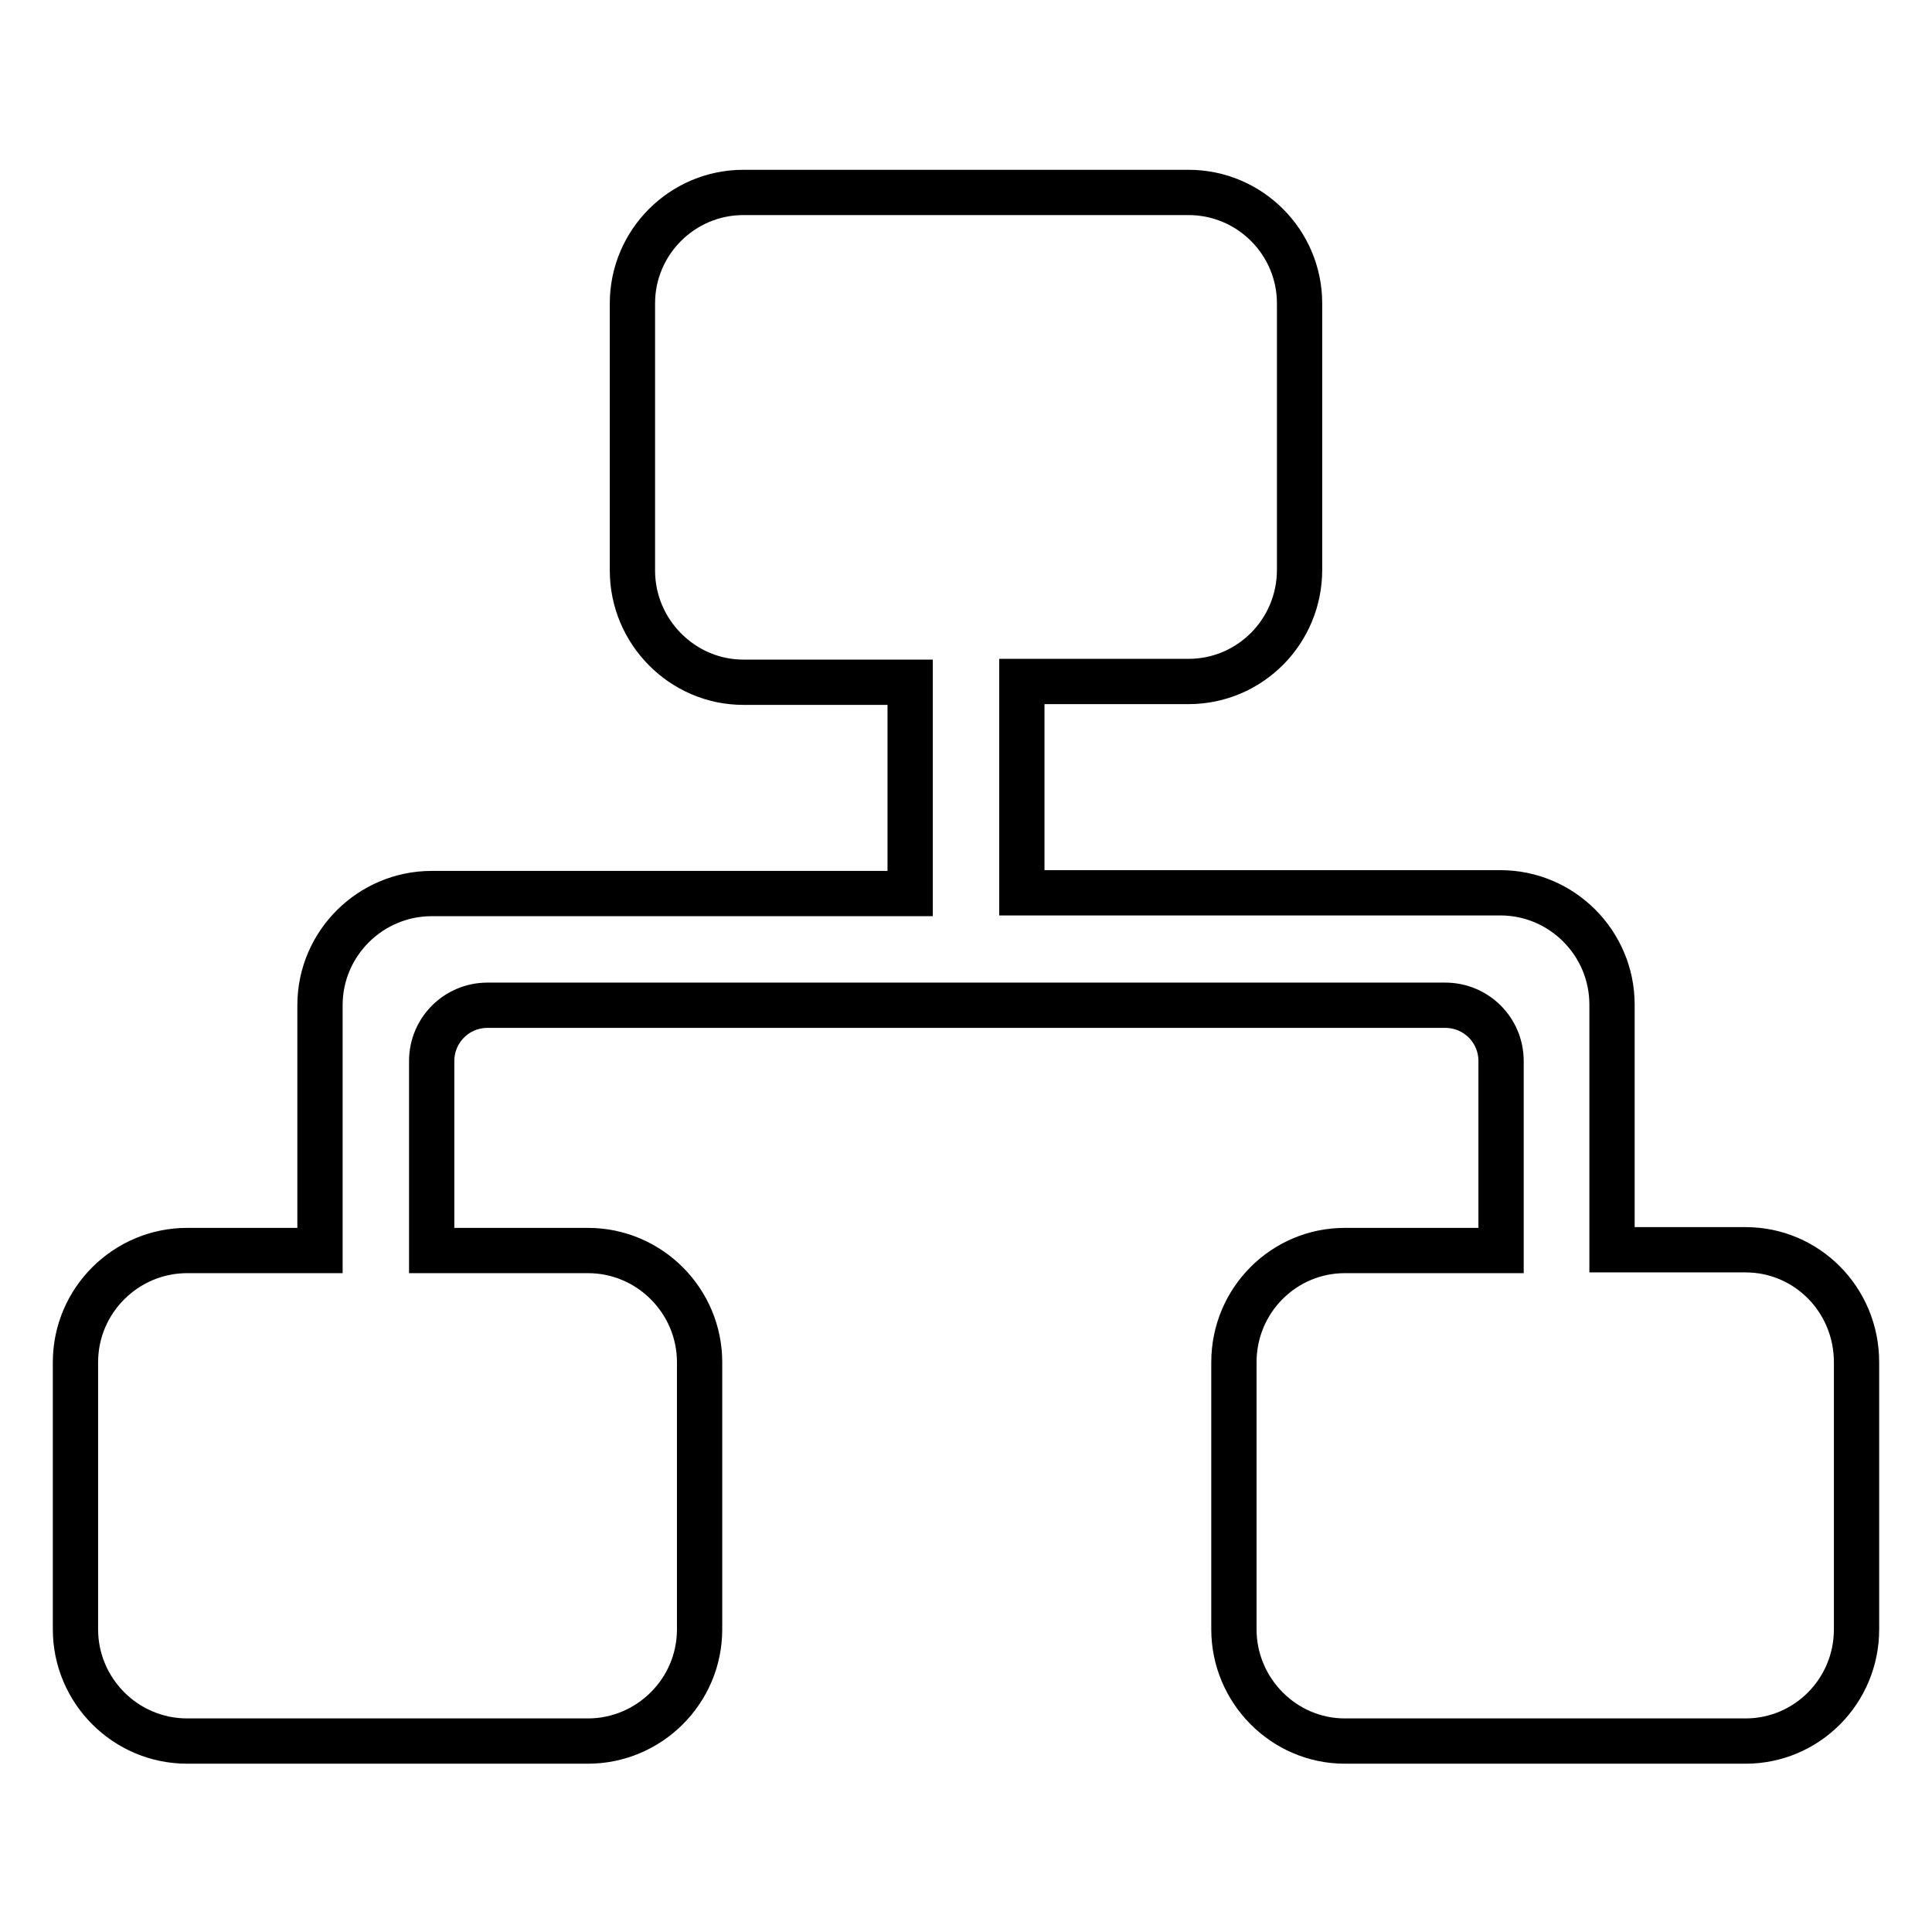 <?xml version="1.0" encoding="utf-8"?>
<!-- Svg Vector Icons : http://www.onlinewebfonts.com/icon -->
<!DOCTYPE svg PUBLIC "-//W3C//DTD SVG 1.1//EN" "http://www.w3.org/Graphics/SVG/1.1/DTD/svg11.dtd">
<svg version="1.1" xmlns="http://www.w3.org/2000/svg" xmlns:xlink="http://www.w3.org/1999/xlink" x="0px" y="0px" viewBox="0 0 256 256" enable-background="new 0 0 256 256" xml:space="preserve">
<g><g><path stroke-width="6" fill-opacity="0" stroke="#000000"  d="M231.3,165.6h-17.7v-32.5c0-8.1-6.6-14.8-14.8-14.8h-63.4v-28h22.1c8.1,0,14.7-6.6,14.7-14.8V40.2c0-8.1-6.6-14.7-14.7-14.7h-59c-8.1,0-14.7,6.6-14.7,14.7v35.4c0,8.1,6.6,14.8,14.7,14.8h22.1v28H57.2c-8.1,0-14.8,6.6-14.8,14.8v32.5H24.8c-8.1,0-14.8,6.6-14.8,14.8v35.4c0,8.1,6.6,14.8,14.8,14.8h53.1c8.1,0,14.8-6.6,14.8-14.8v-35.4c0-8.1-6.6-14.8-14.8-14.8H57.2v-25.1c0-4.1,3.3-7.4,7.4-7.4h126.9c4.1,0,7.4,3.3,7.4,7.4v25.1h-20.7c-8.1,0-14.7,6.6-14.7,14.8v35.4c0,8.1,6.6,14.8,14.7,14.8h53.1c8.1,0,14.7-6.6,14.7-14.8v-35.4C246,172.2,239.4,165.6,231.3,165.6z"/></g></g>
</svg>